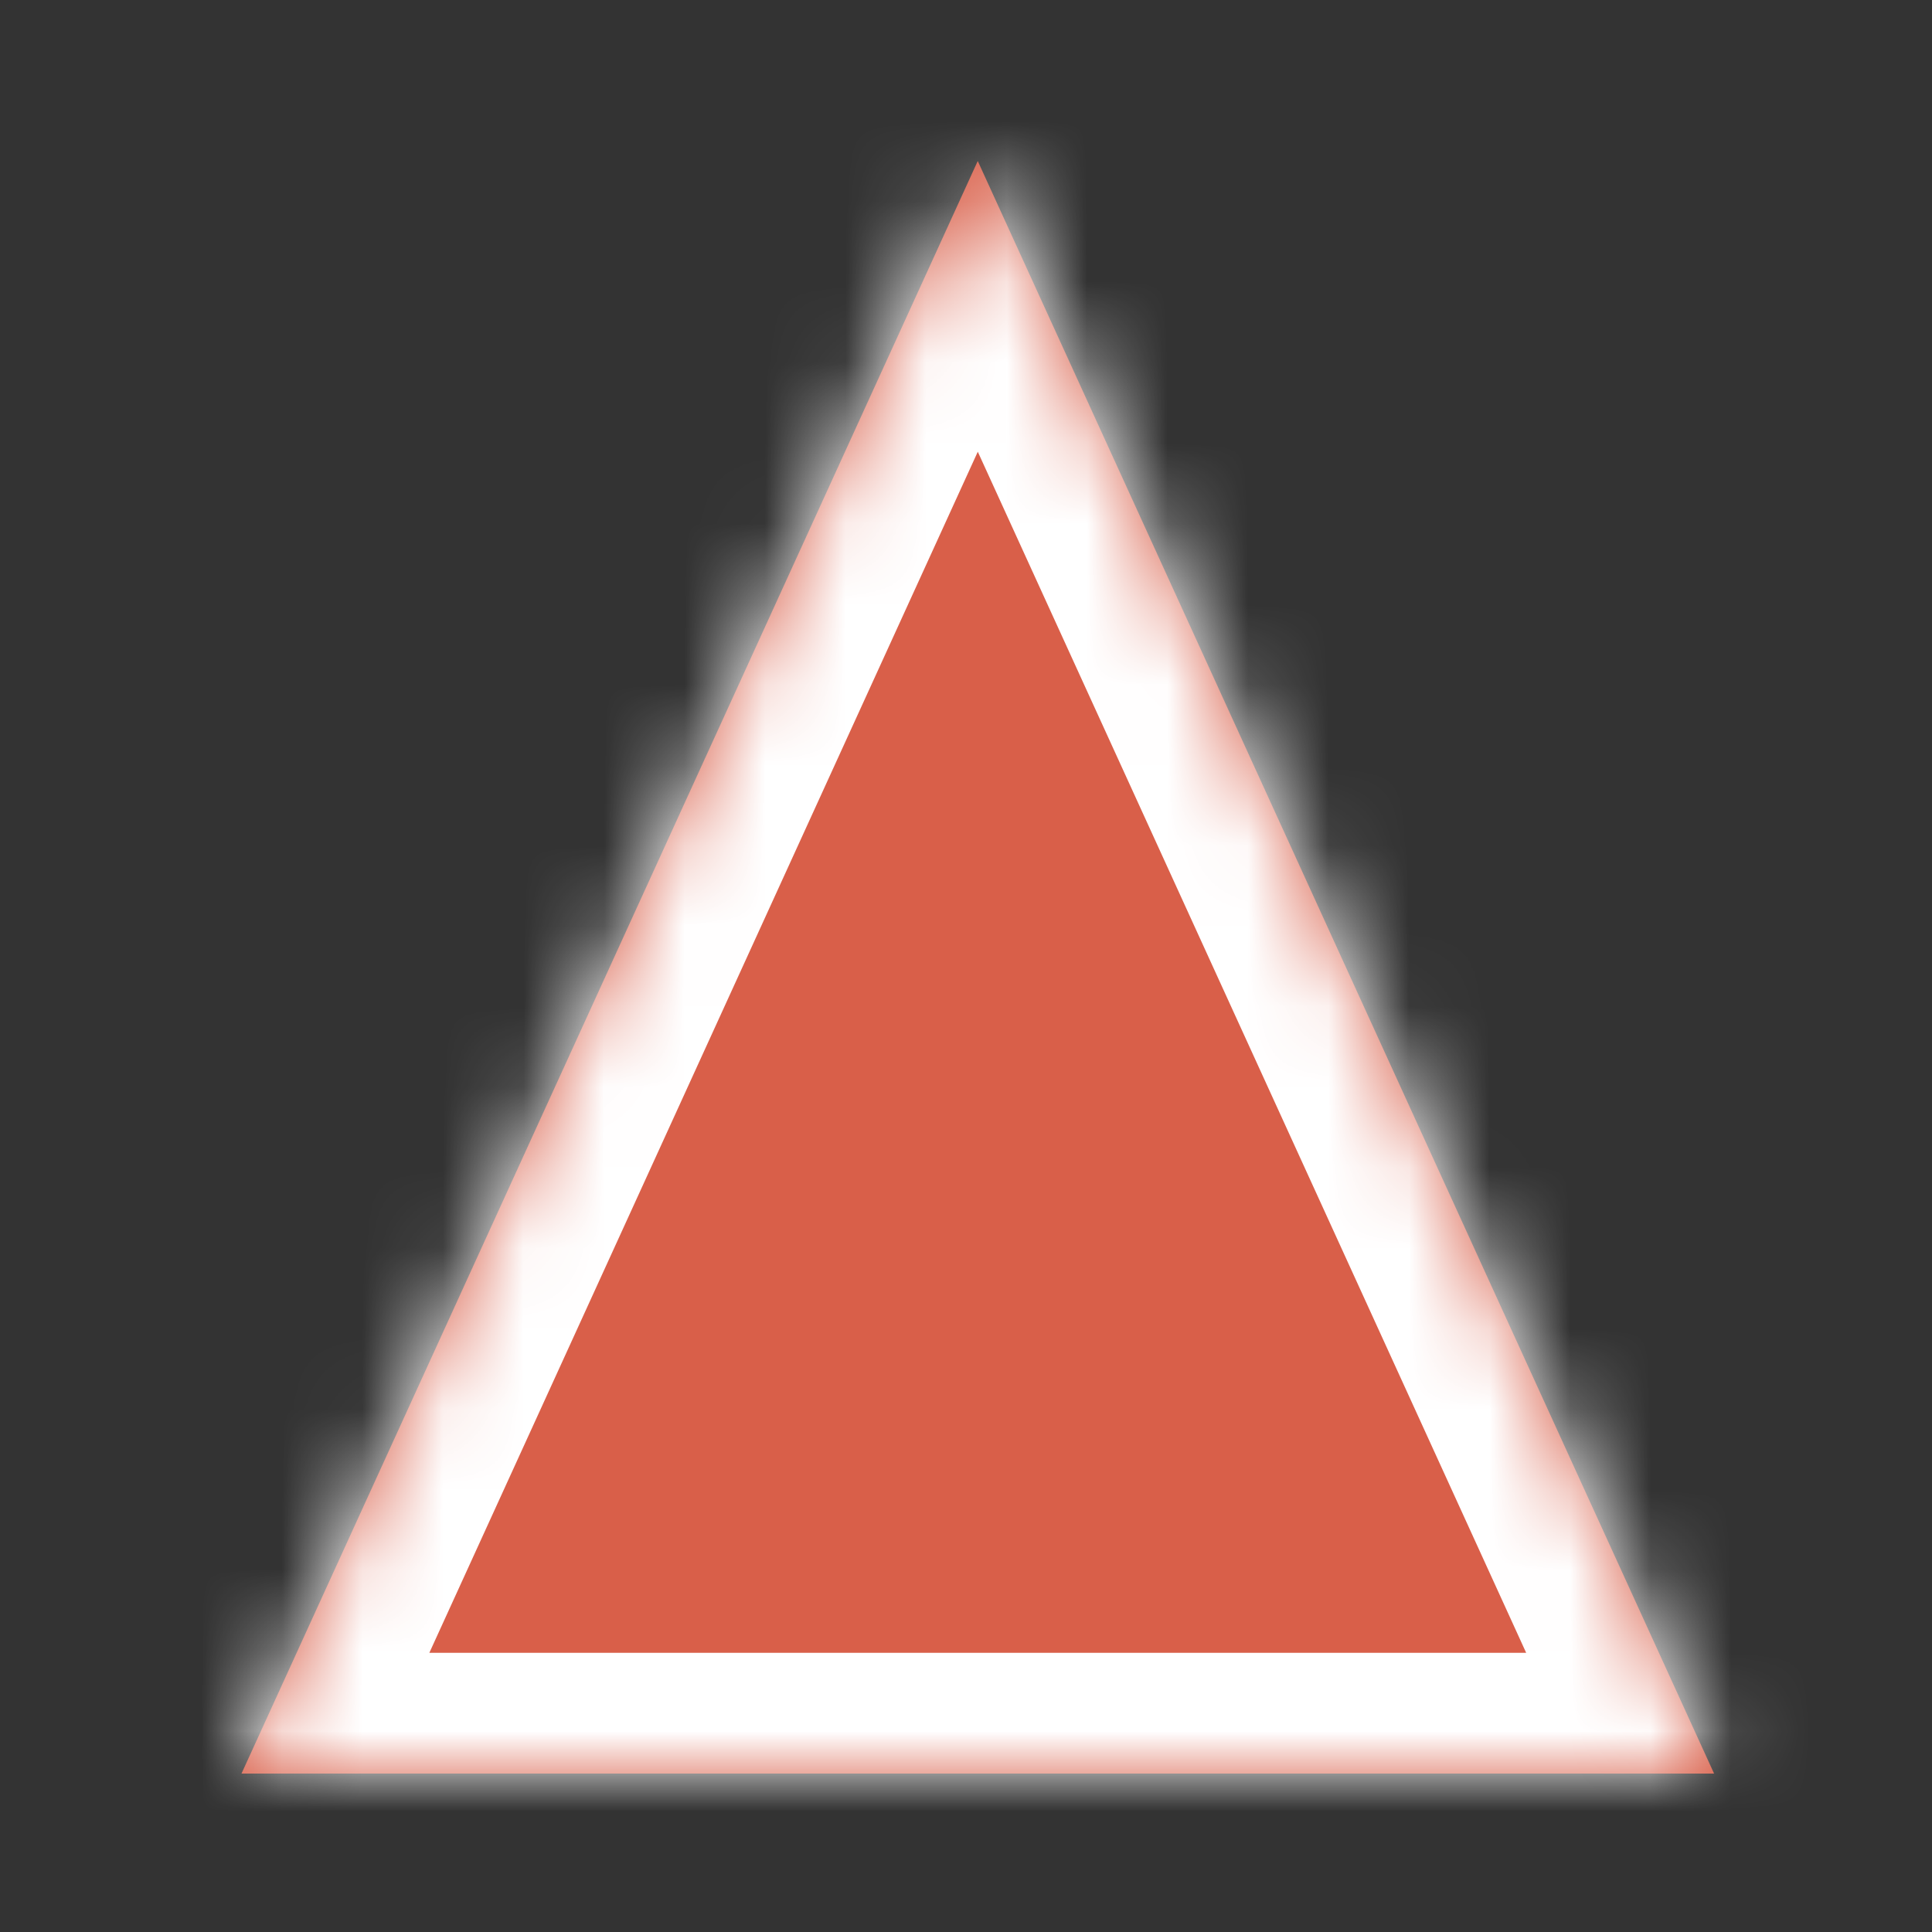 <svg width="24" height="24" viewBox="0 0 24 24" fill="none" xmlns="http://www.w3.org/2000/svg">
<rect x="0" y="0" width="24" height="24" fill="#333333" stroke="none"/>
<mask id="path-1-inside-1_1773_212" fill="white">
<path d="M12.146 2L21.293 22.032H3L12.146 2Z"/>
</mask>
<path d="M12.146 2L21.293 22.032H3L12.146 2Z" fill="#D95F49"/>
<path d="M12.146 2L13.511 1.377L12.146 -1.612L10.782 1.377L12.146 2ZM21.293 22.032V23.532H23.627L22.657 21.409L21.293 22.032ZM3 22.032L1.635 21.409L0.666 23.532H3V22.032ZM10.782 2.623L19.928 22.655L22.657 21.409L13.511 1.377L10.782 2.623ZM21.293 20.532H3V23.532H21.293V20.532ZM4.364 22.655L13.511 2.623L10.782 1.377L1.635 21.409L4.364 22.655Z" fill="white" mask="url(#path-1-inside-1_1773_212)"/>
</svg>
